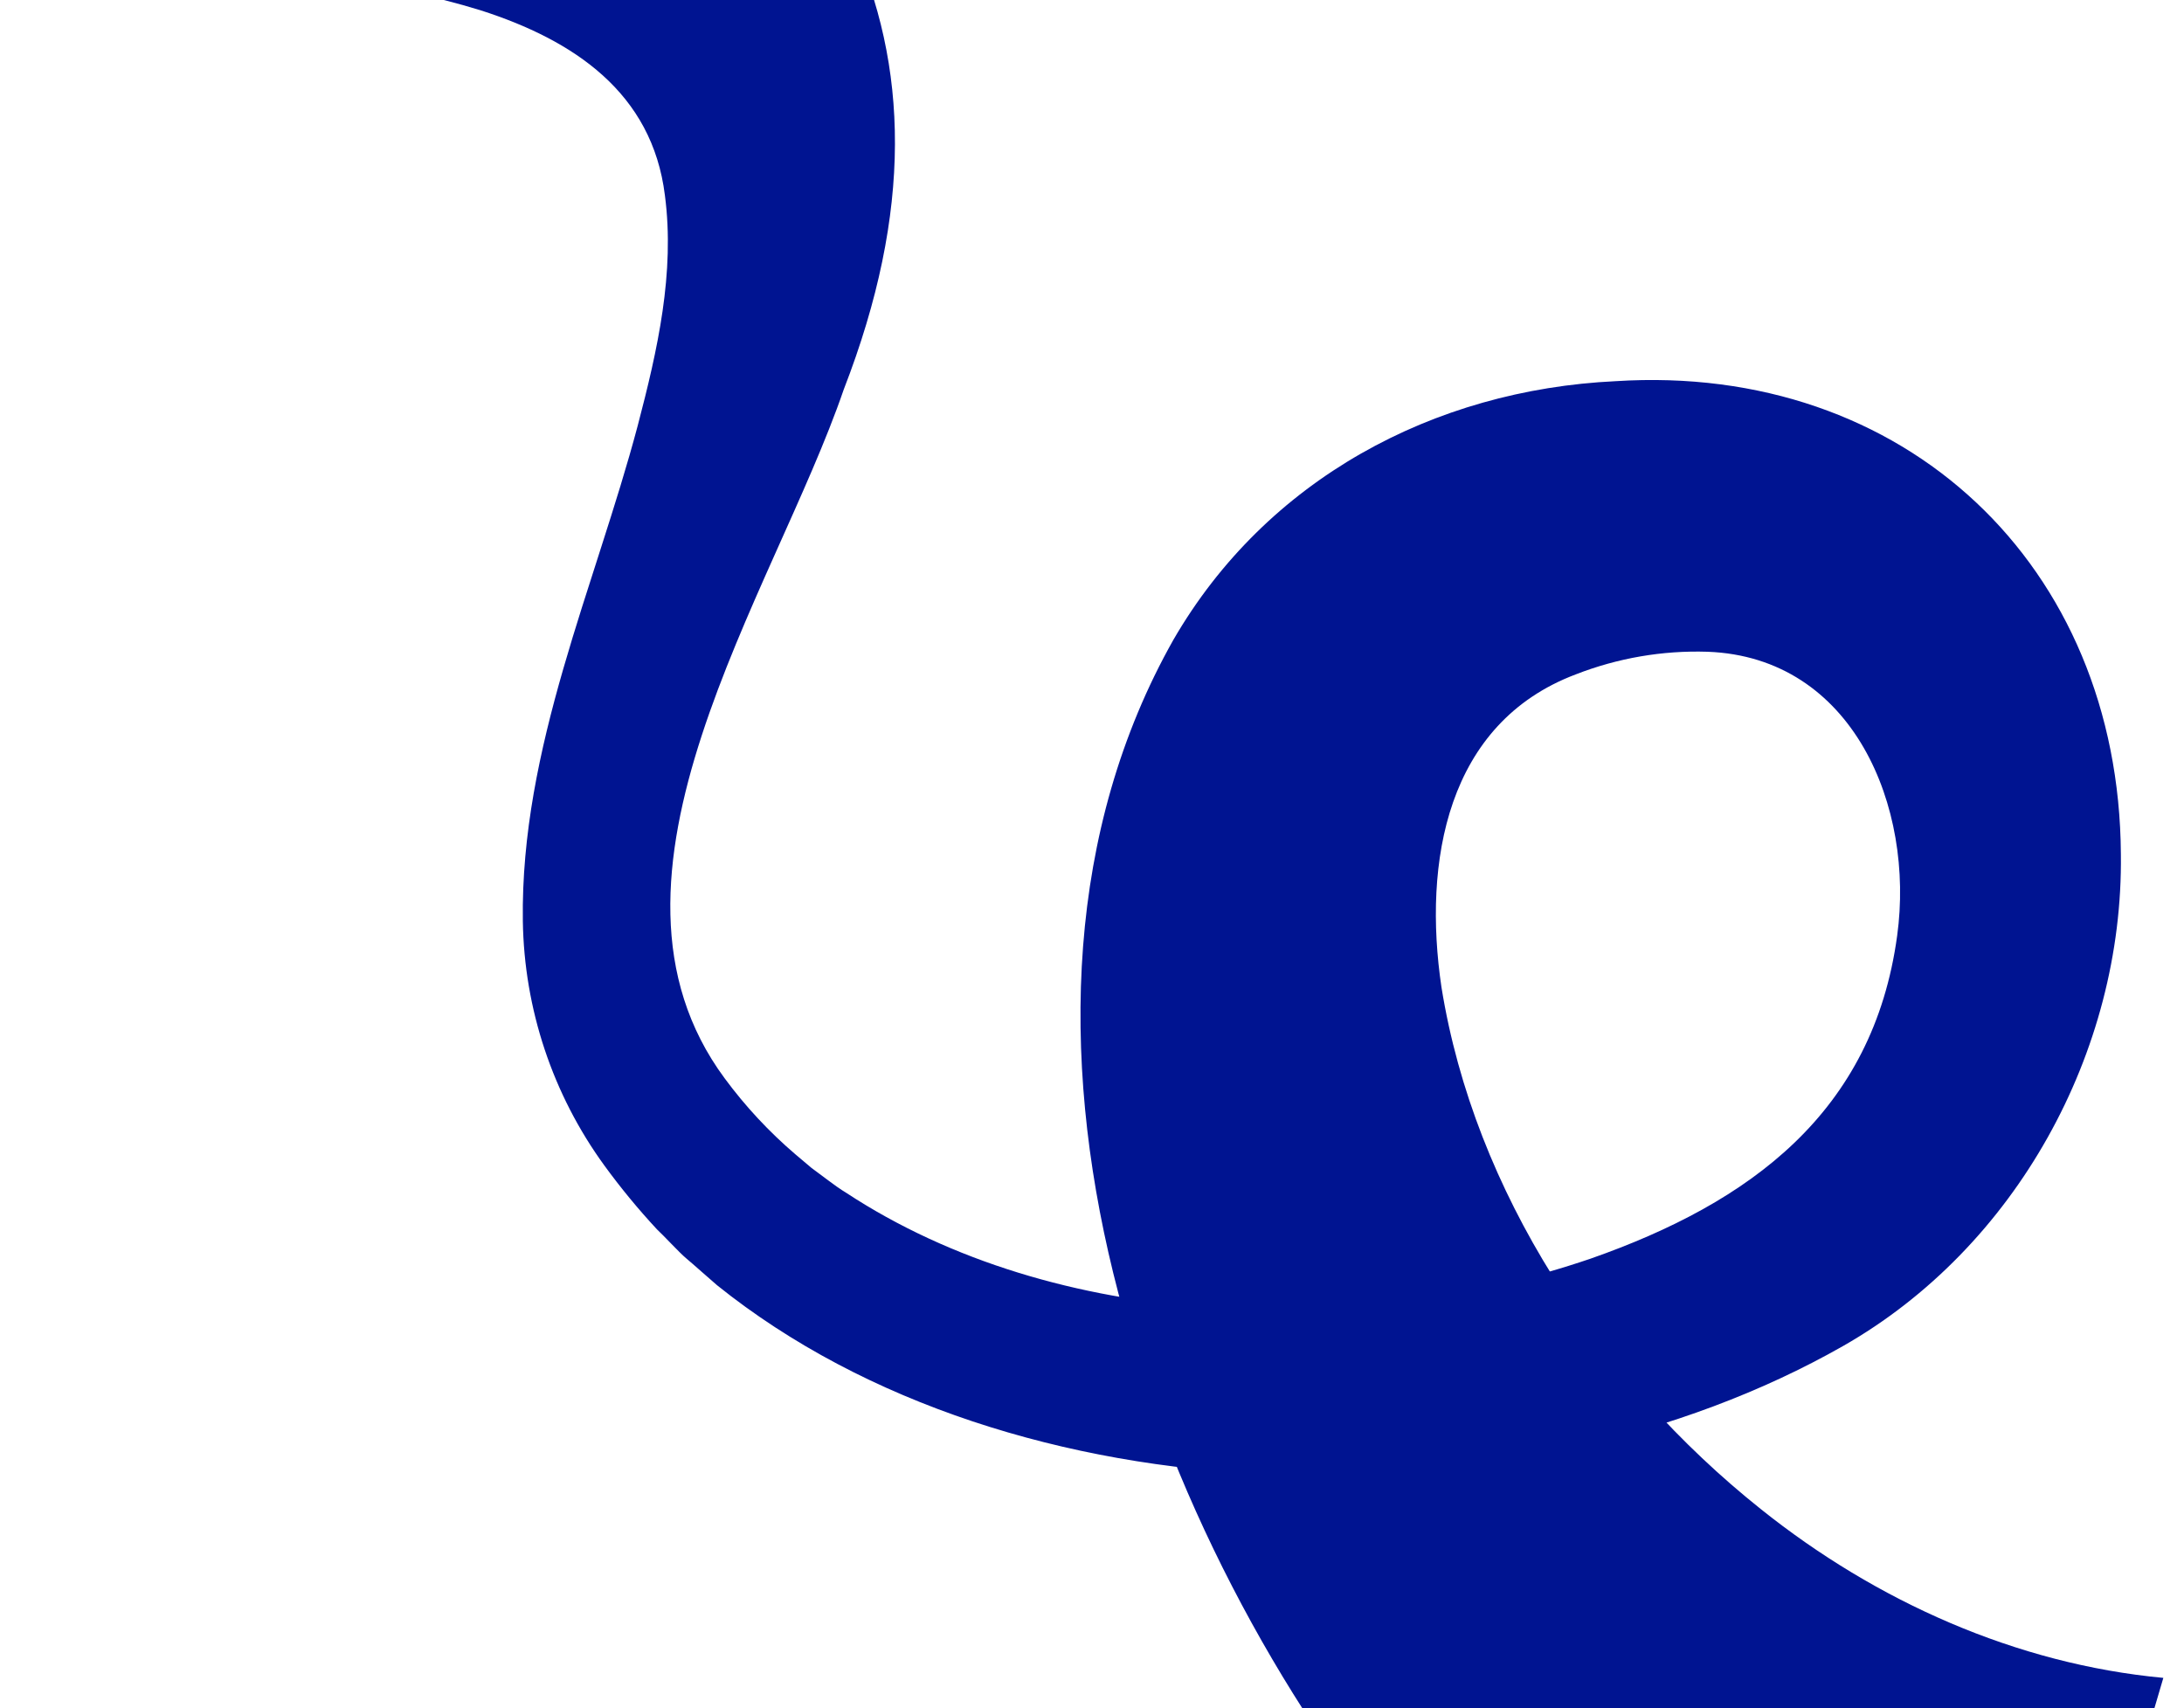 <svg xmlns="http://www.w3.org/2000/svg" fill="none" viewBox="0 41.58 141.135 110.376" style="max-height: 500px" width="141.135px" height="110.376px" transform="rotate(0) scale(1, 1)">
<g clip-path="url(#clip0_243_1612)">
<path fill="#001491" d="M128.333 188.946C113.839 182.922 101.031 173.457 91.017 161.371C74.267 141.274 61.953 107.515 75.826 82.925C81.824 72.562 92.626 66.77 104.404 66.211C123.085 65.017 136.939 78.09 137.056 96.771C137.223 109.575 130.249 122.208 119.105 128.556C98.076 140.528 65.513 140.031 46.334 124.626C45.876 124.237 44.78 123.254 44.34 122.888C43.901 122.523 42.902 121.431 42.451 121.015C41.238 119.709 40.104 118.331 39.054 116.891C35.712 112.295 33.873 106.779 33.787 101.097C33.624 89.906 38.452 79.473 41.207 69.099C42.498 64.181 43.621 59.206 42.968 54.207C42.148 47.556 37.06 44.171 31.062 42.247C28.038 41.317 24.933 40.677 21.787 40.334C14.868 39.203 8.105 38.282 0.988 38.029L17.189 0.81C22.056 5.719 27.191 9.96 32.57 14.151C32.959 14.45 34.3 15.426 34.728 15.729C53.351 29.112 63.492 43.646 54.525 66.747C49.977 80.002 37.18 98.233 46.832 111.262C48.164 113.068 49.697 114.715 51.403 116.172L52.437 117.046L53.533 117.862C53.802 118.072 54.365 118.469 54.657 118.64C68.293 127.604 87.615 128.082 102.775 122.916C113.107 119.297 121.045 113.462 122.599 102.042C123.738 93.743 119.766 84.041 110.343 83.695C107.433 83.602 104.535 84.101 101.823 85.16C93.477 88.313 91.946 97.272 93.151 105.373C95.277 118.589 103.366 130.787 113.787 139.094C121.255 145.068 130.311 149.115 139.8 150.001L128.333 188.946Z"/>
</g>
<defs>
<clipPath id="clip0_243_1612">
<rect transform="translate(0.988 0.81)" fill="#ffffff" height="188.116" width="138.812"/>
</clipPath>
</defs>
</svg>